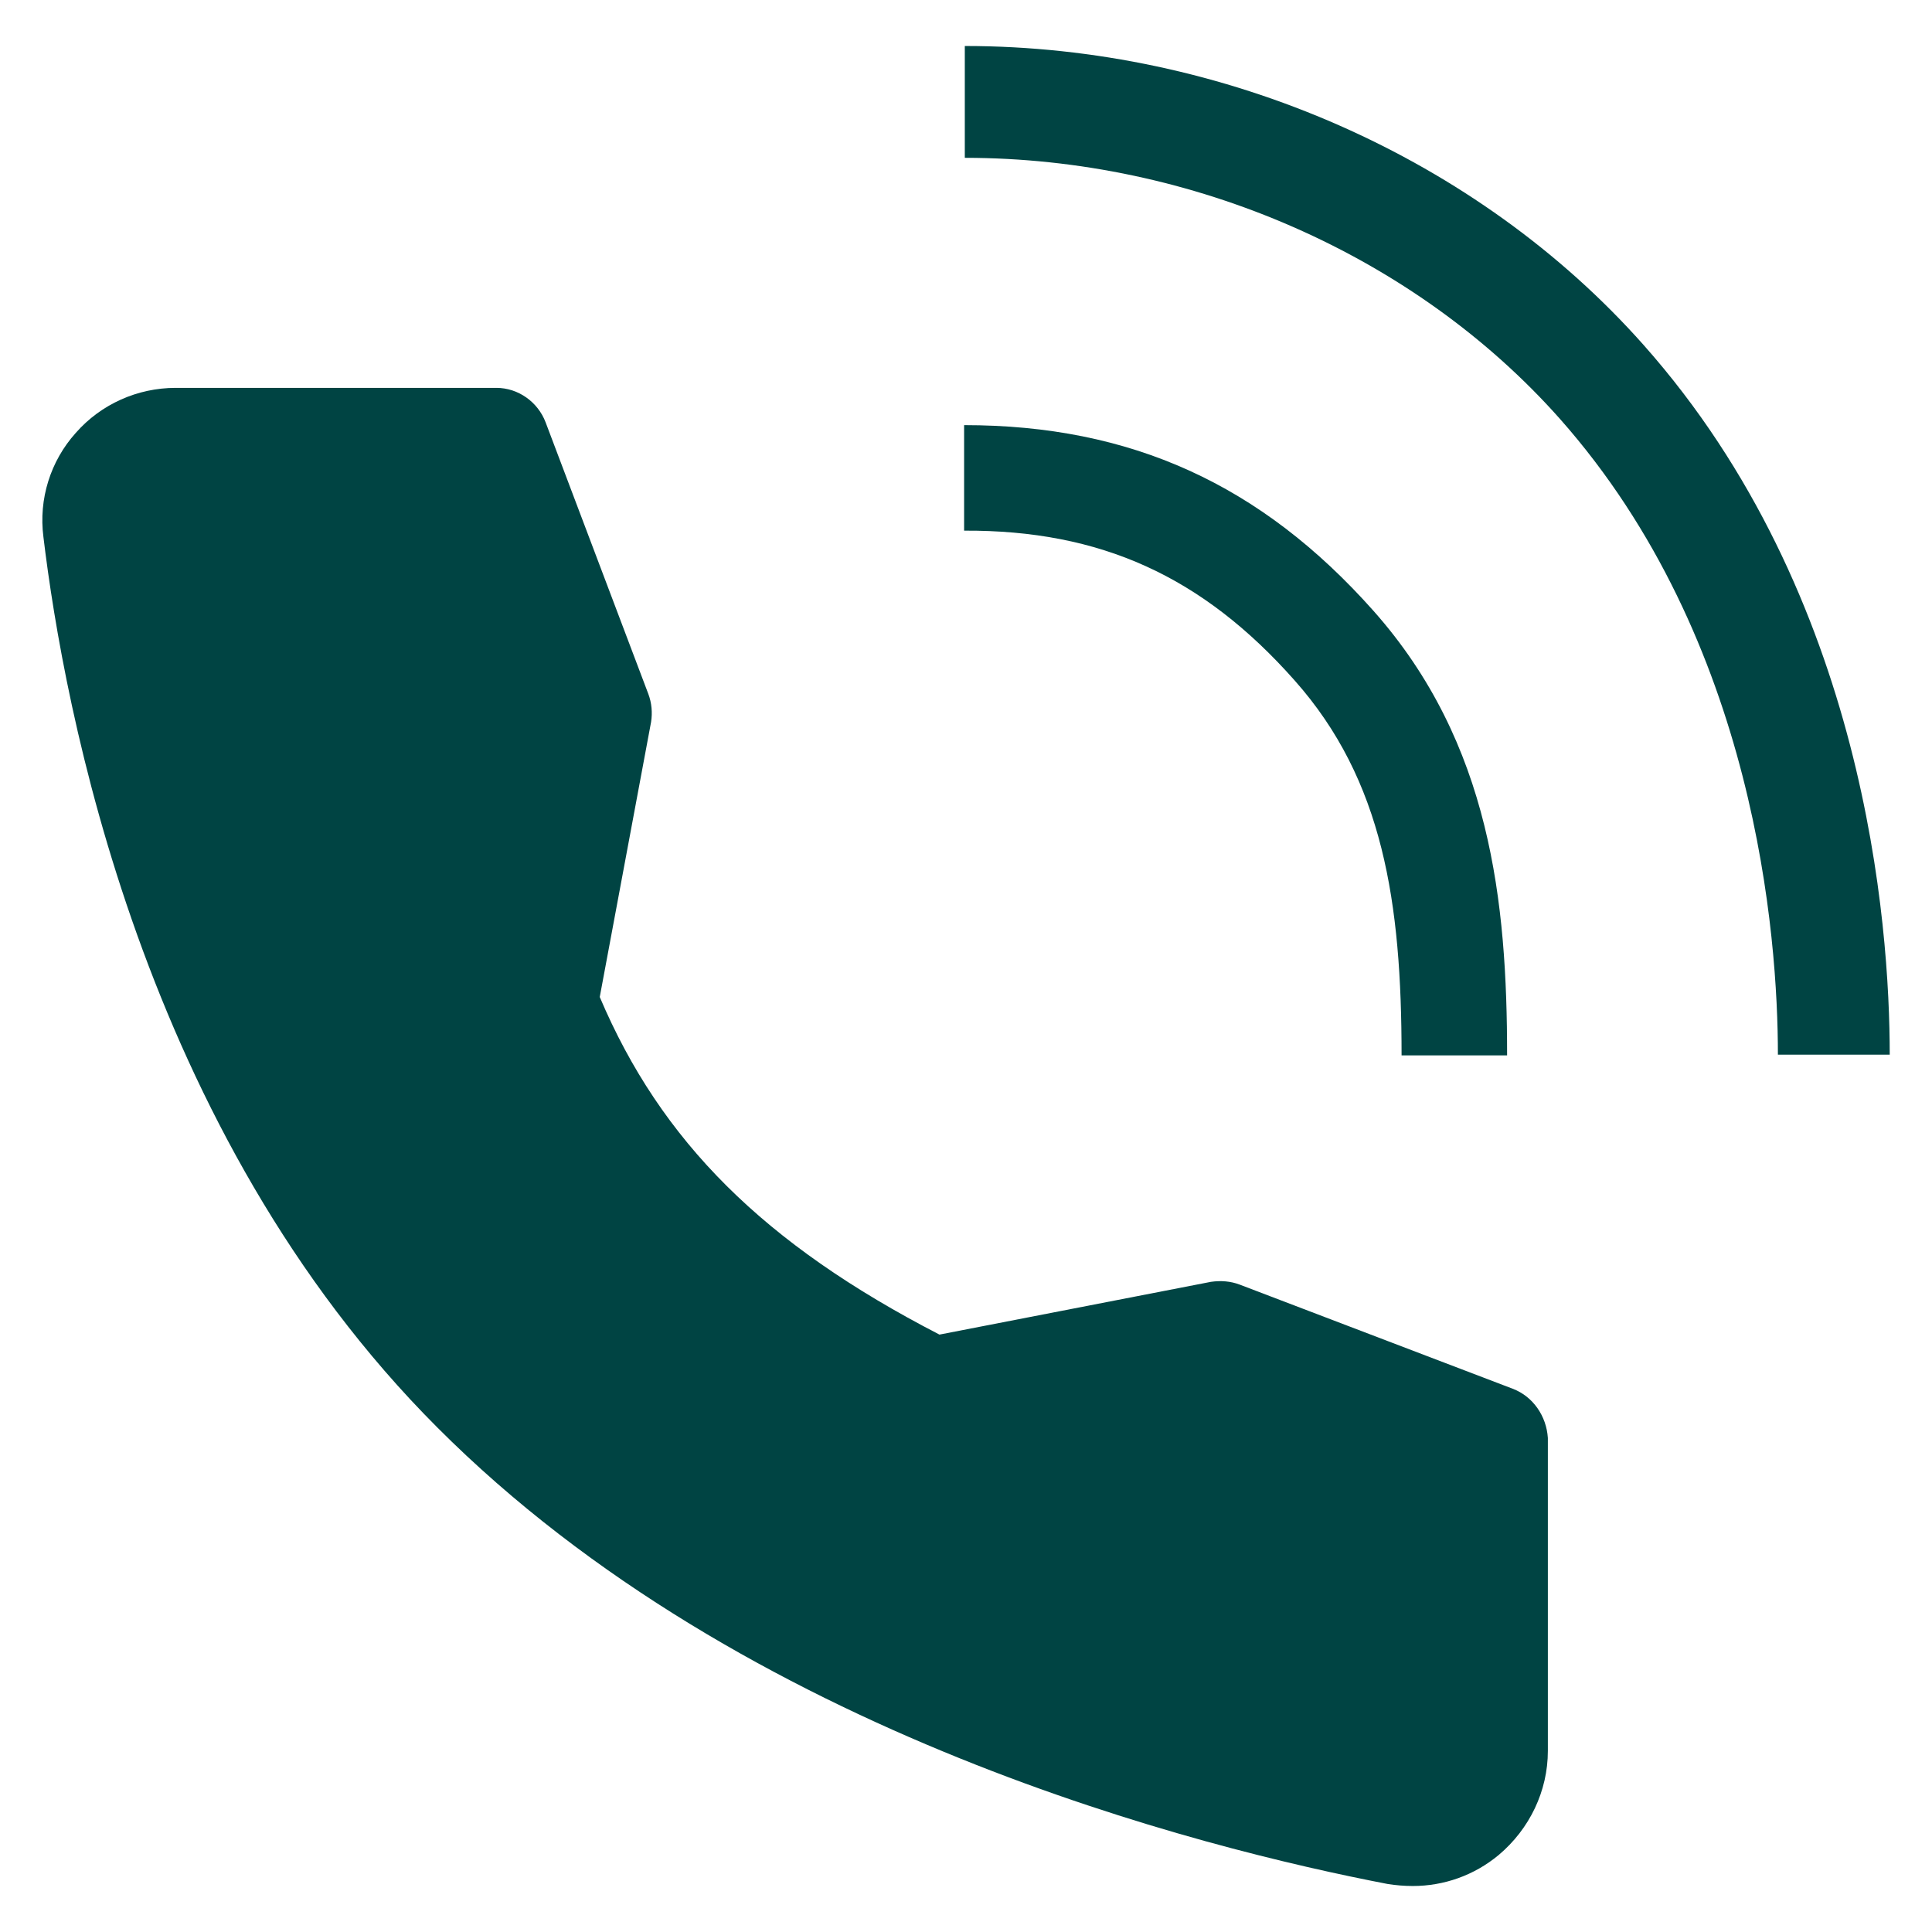 <?xml version="1.0" encoding="UTF-8"?>
<svg xmlns="http://www.w3.org/2000/svg" xmlns:xlink="http://www.w3.org/1999/xlink" version="1.1" id="Ebene_1" x="0px" y="0px" viewBox="0 0 42 42" style="enable-background:new 0 0 42 42;" xml:space="preserve">
<style type="text/css">
	.st0{fill:#004443;}
</style>
<g>
	<path class="st0" d="M32.885,30.19l-5.933-2.263c-0.199-0.076-0.413-0.092-0.627-0.061l-5.902,1.147   c-3.823-1.972-6.055-4.205-7.385-7.339l1.116-5.979c0.031-0.199,0.015-0.413-0.061-0.612l-2.232-5.902   c-0.168-0.443-0.596-0.749-1.07-0.749H3.818c-0.826,0-1.621,0.352-2.171,0.979c-0.55,0.612-0.81,1.437-0.703,2.263   c0.443,3.685,2.141,12.936,8.563,19.358c6.682,6.697,16.682,9.159,20.658,9.924C30.347,40.985,30.53,41,30.714,41   c0.673,0,1.33-0.229,1.865-0.673c0.673-0.566,1.07-1.392,1.07-2.263V31.26C33.619,30.786,33.328,30.358,32.885,30.19z"></path>
	<path class="st0" d="M28.145,14.793c1.927,2.171,2.324,4.832,2.324,8.15h2.294c0-3.318-0.352-6.789-2.905-9.664   c-2.446-2.752-5.275-4.037-8.899-4.037v2.294C23.925,11.521,26.142,12.53,28.145,14.793z"></path>
	<path class="st0" d="M35.729,7.498C32.12,3.431,26.601,1,20.974,1v2.431c4.954,0,9.786,2.125,12.936,5.673   c4.266,4.816,4.74,11.269,4.74,13.823h2.431C41.081,20.098,40.561,12.942,35.729,7.498z"></path>
</g>
</svg>
